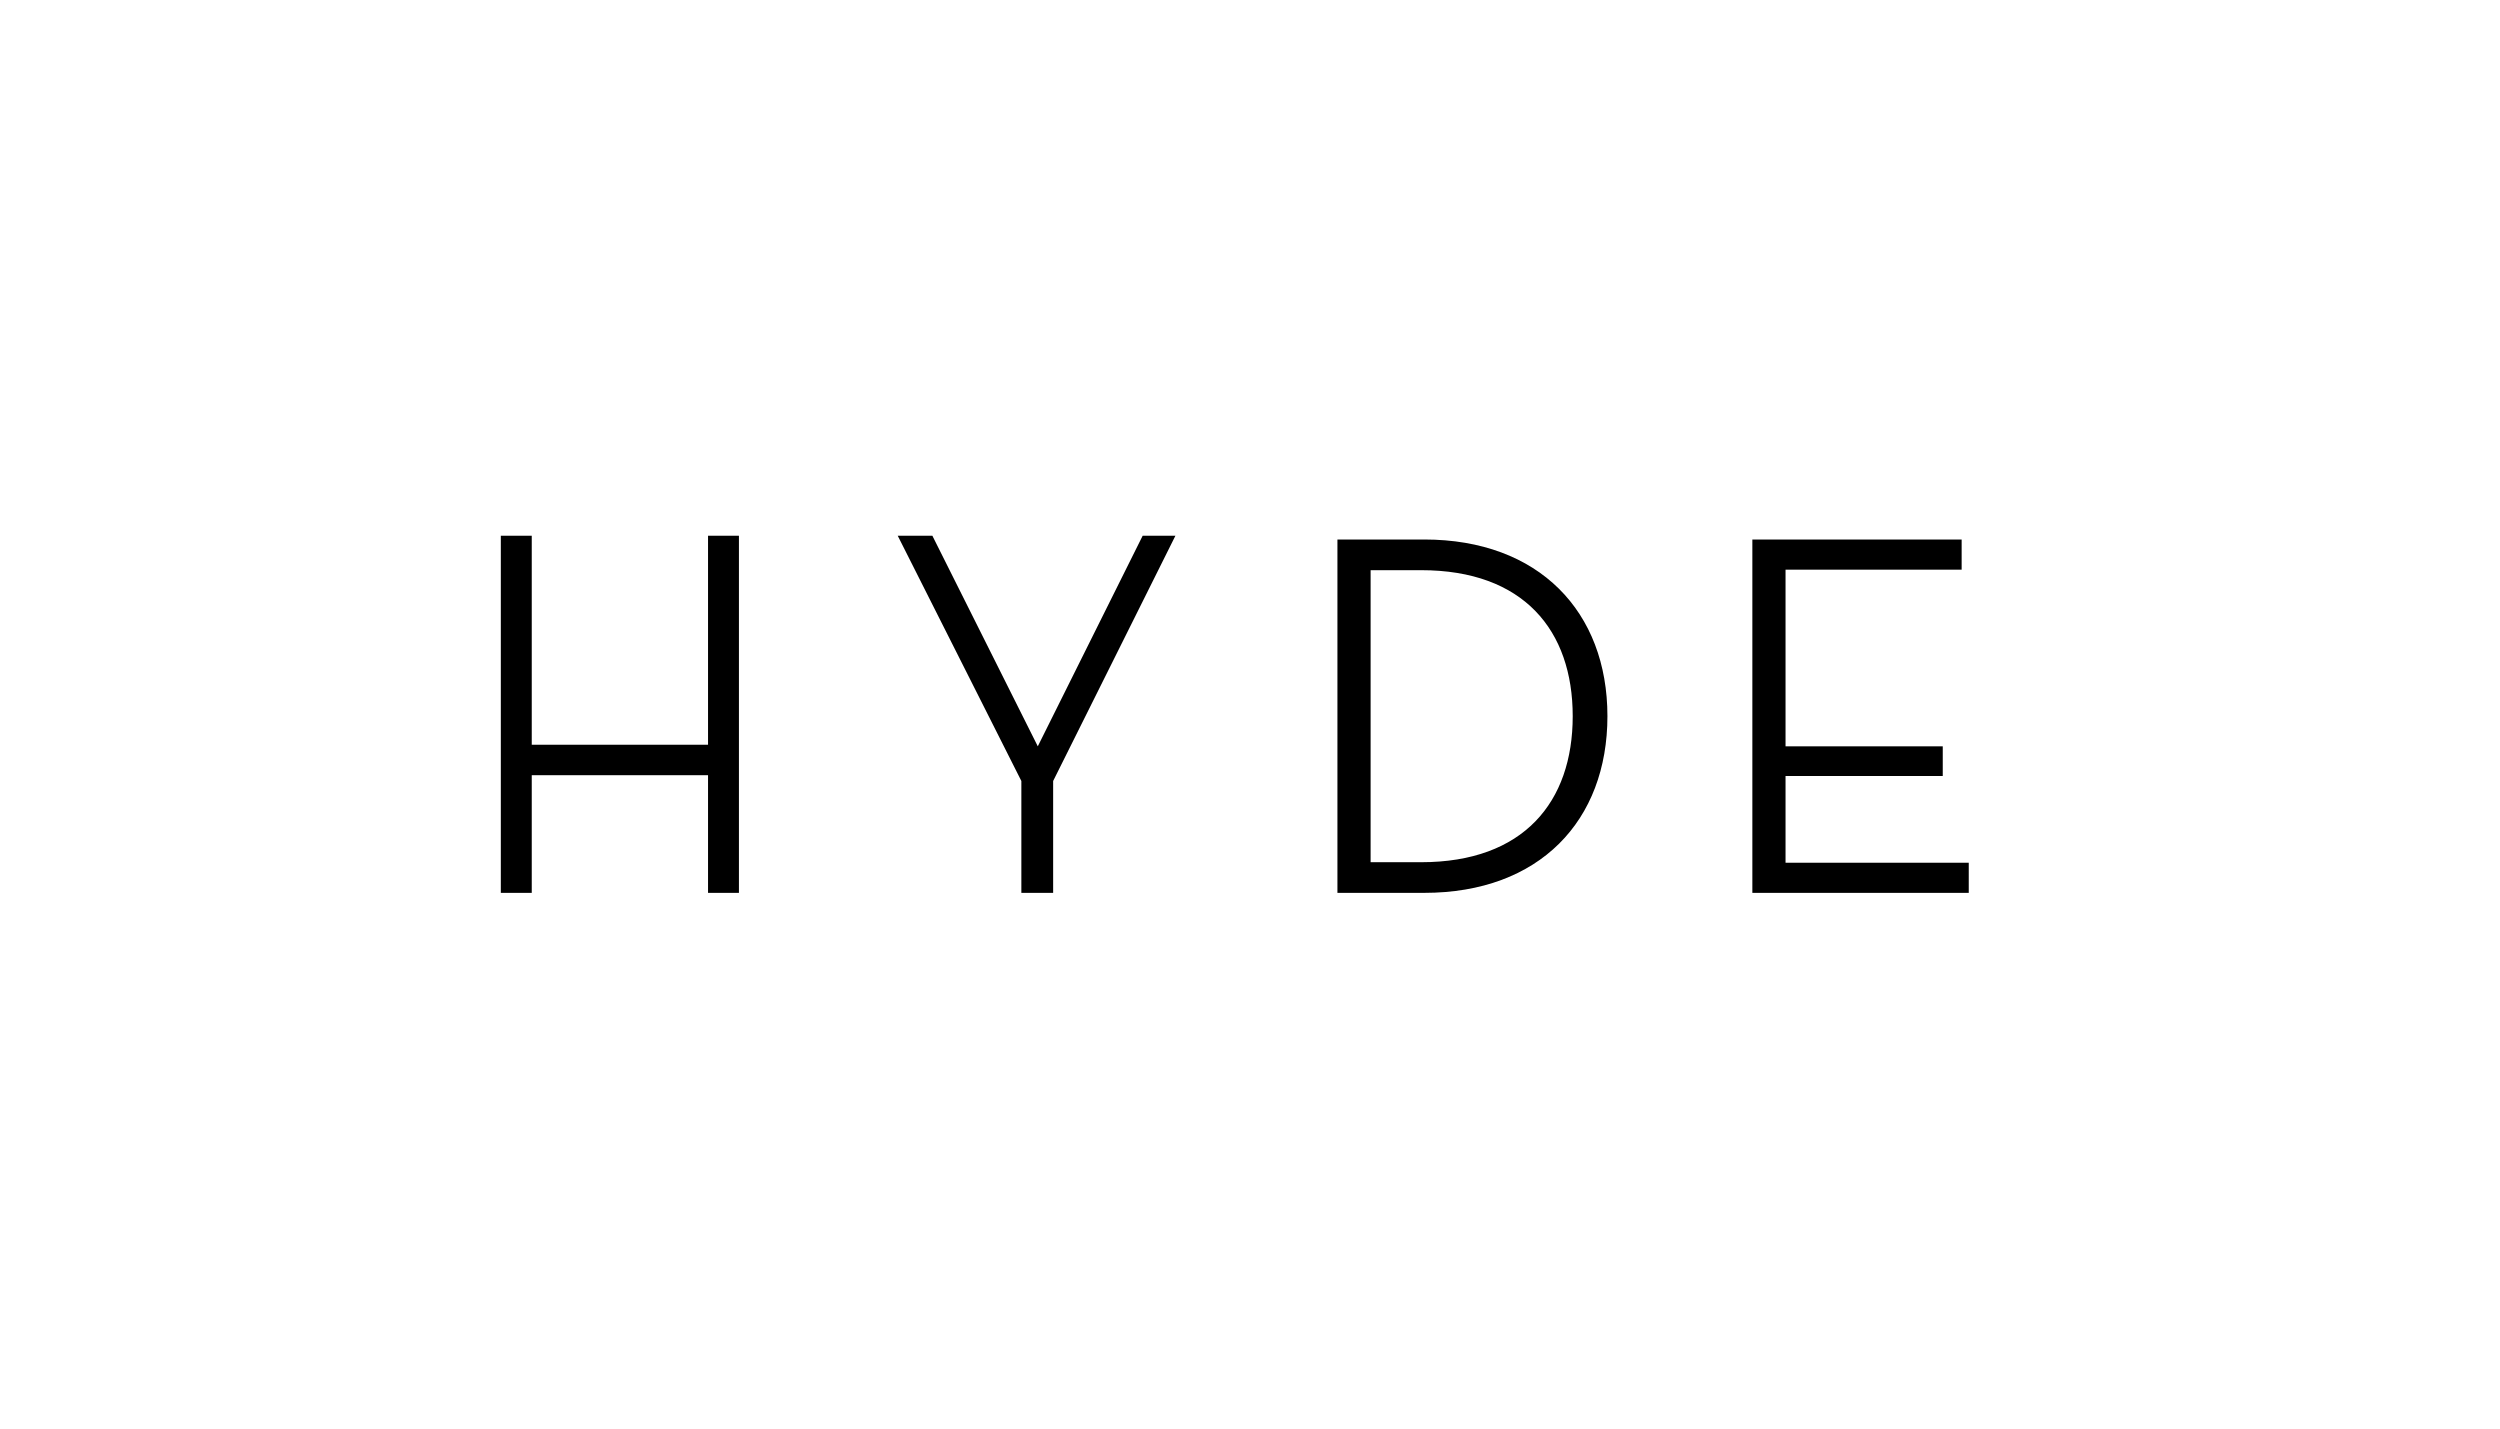 <svg xmlns="http://www.w3.org/2000/svg" viewBox="0 0 70 40"><path d="M19.825 15h.865v10h-.865v-3.294h-4.936V25h-.866V15h.866v5.853h4.936V15zm12.17 0h.917l-3.424 6.868V25h-.89v-3.132L25.136 15h.97l2.952 5.897L31.995 15zm7.797 9.142c2.872 0 4.244-1.688 4.244-4.089 0-2.4-1.372-4.088-4.244-4.088h-1.415v8.177h1.415zm-2.344-9.036h2.43c3.215 0 5.13 2.023 5.13 4.947 0 2.925-1.9 4.947-5.13 4.947h-2.43v-9.894zm11.618 0h5.86v.844h-4.931v4.947h4.402v.83h-4.402v2.429h5.13V25h-6.059v-9.894z"/></svg>